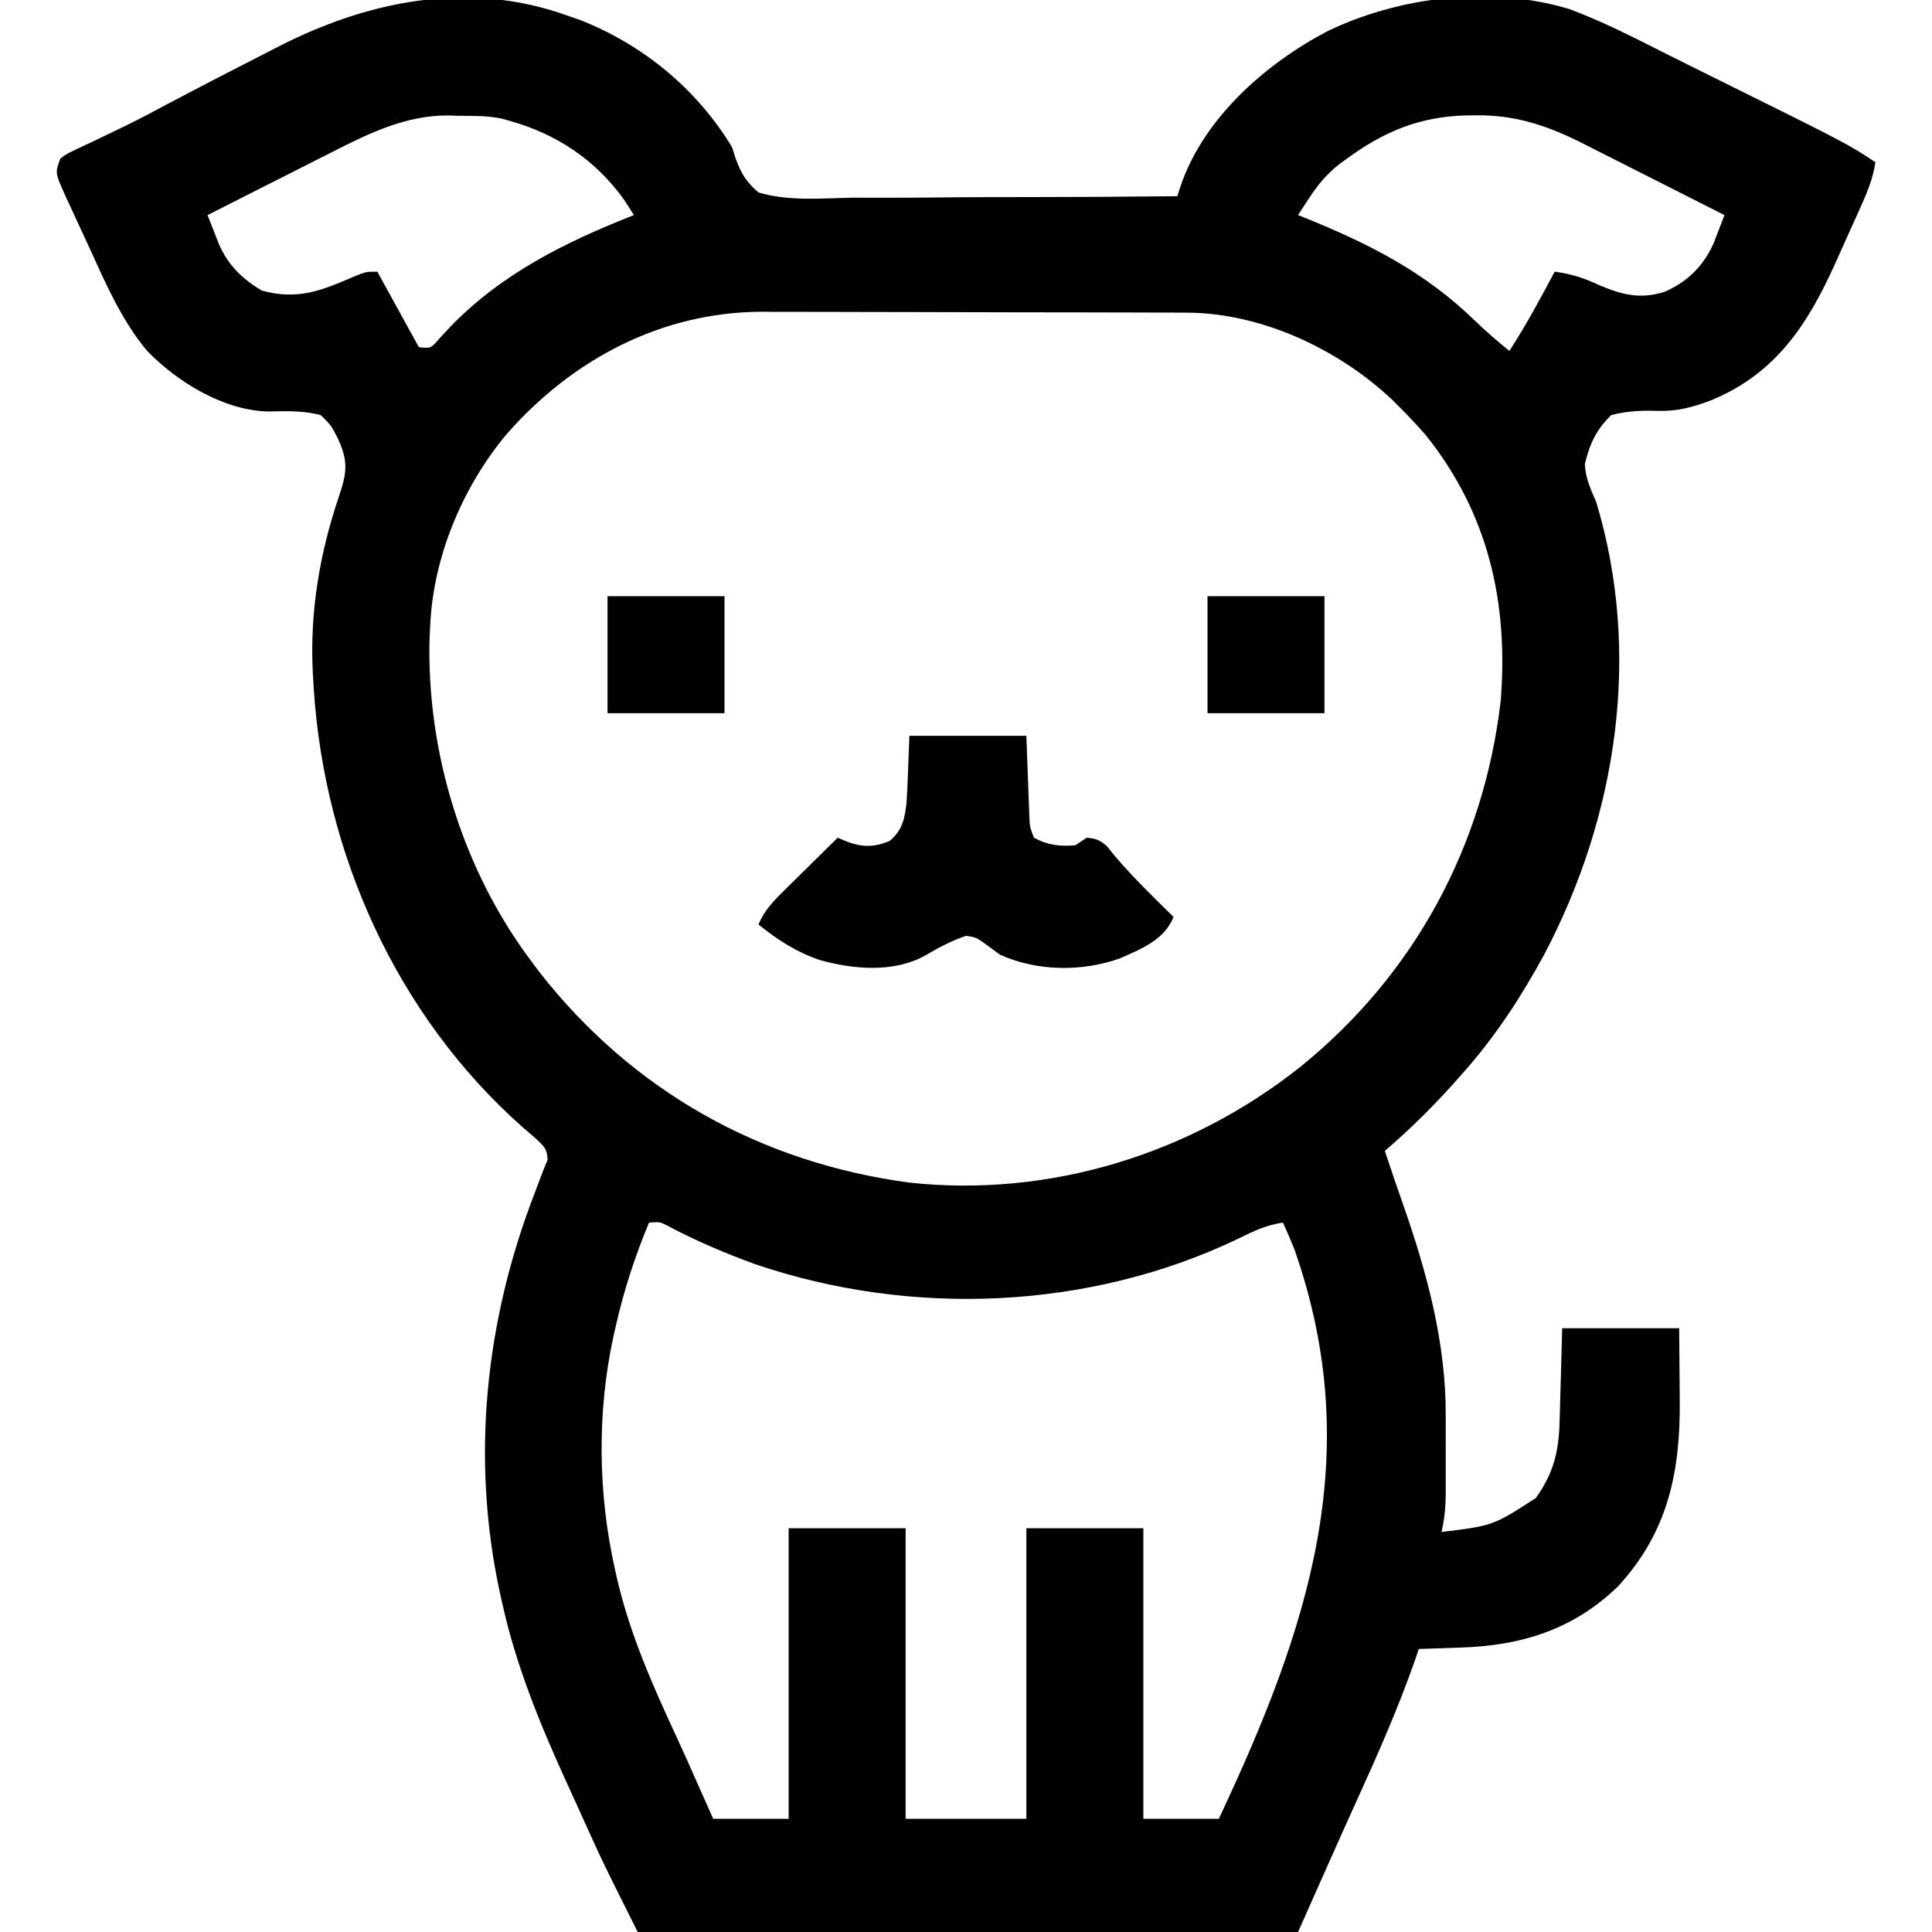 <?xml version="1.0" encoding="UTF-8"?>
<svg version="1.1" xmlns="http://www.w3.org/2000/svg" width="512" height="512">
<path d="M0 0 C1.183 0.412 2.367 0.825 3.586 1.25 C20.316 7.75 34.699 19.616 44 35 C44.324 36.017 44.649 37.035 44.983 38.083 C46.464 42.085 47.753 44.183 51 47 C58.929 49.393 67.785 48.532 75.965 48.391 C78.443 48.391 80.922 48.396 83.401 48.406 C89.914 48.42 96.424 48.361 102.936 48.288 C109.585 48.219 116.235 48.231 122.885 48.23 C135.924 48.22 148.962 48.136 162 48 C162.447 46.608 162.447 46.608 162.903 45.188 C169.126 27.108 185.531 12.773 201.938 4.188 C221.16 -4.988 245.169 -7.806 265.809 -1.629 C274.649 1.635 283.064 5.984 291.467 10.22 C295.173 12.087 298.89 13.93 302.609 15.77 C339.755 34.17 339.755 34.17 347 39 C346.334 43.588 344.582 47.57 342.684 51.758 C342.181 52.873 342.181 52.873 341.669 54.011 C340.958 55.584 340.245 57.156 339.528 58.727 C338.453 61.091 337.397 63.463 336.342 65.836 C329.053 81.999 320.617 94.972 303.566 102.039 C298.491 103.939 294.613 105.051 289.195 104.879 C284.875 104.768 281.213 104.905 277 106 C273.049 109.814 271.247 113.681 270 119 C270.182 122.735 271.529 125.596 273 129 C285.128 169.095 278.583 212.3 259.164 249.086 C253.117 260.181 246.391 270.518 238 280 C237.571 280.49 237.141 280.979 236.699 281.483 C230.533 288.489 224.087 294.912 217 301 C218.59 305.814 220.21 310.612 221.902 315.391 C228.187 333.356 233.189 351.867 233.133 371.043 C233.134 372.14 233.134 372.14 233.136 373.26 C233.136 374.791 233.135 376.323 233.13 377.855 C233.125 380.192 233.13 382.529 233.137 384.865 C233.136 386.362 233.135 387.859 233.133 389.355 C233.135 390.048 233.137 390.741 233.139 391.455 C233.121 395.095 232.861 398.459 232 402 C245.684 400.316 245.684 400.316 257 393 C261.737 386.393 263.119 380.636 263.316 372.609 C263.337 371.905 263.358 371.2 263.379 370.474 C263.445 368.233 263.504 365.991 263.562 363.75 C263.606 362.227 263.649 360.703 263.693 359.18 C263.801 355.453 263.9 351.727 264 348 C274.23 348 284.46 348 295 348 C295.046 352.659 295.086 357.318 295.11 361.977 C295.12 363.558 295.133 365.139 295.151 366.719 C295.356 385.834 292.174 401.825 278.82 416.375 C266.997 427.849 253.171 432.139 237 432.625 C235.939 432.664 234.878 432.702 233.785 432.742 C231.19 432.836 228.595 432.921 226 433 C225.646 434.035 225.291 435.07 224.926 436.137 C220.538 448.628 215.256 460.644 209.77 472.688 C204.446 484.428 199.236 496.22 194 508 C136.25 508 78.5 508 19 508 C9.723 489.446 9.723 489.446 6.527 482.391 C5.97 481.164 5.97 481.164 5.401 479.913 C4.629 478.21 3.859 476.506 3.091 474.802 C1.943 472.262 0.783 469.729 -0.377 467.195 C-7.097 452.394 -13.277 437.165 -16.812 421.25 C-17.011 420.373 -17.209 419.497 -17.413 418.594 C-25.274 382.77 -21.475 346.245 -8.323 312.228 C-7.763 310.778 -7.216 309.323 -6.685 307.862 C-6.127 306.346 -5.51 304.852 -4.875 303.367 C-5.031 300.41 -5.723 299.947 -7.797 297.906 C-9.103 296.758 -10.422 295.623 -11.75 294.5 C-44.898 264.99 -64.058 222.336 -66.871 178.278 C-66.914 177.526 -66.956 176.775 -67 176 C-67.04 175.307 -67.08 174.615 -67.121 173.901 C-67.899 157.94 -65.229 142.357 -60.086 127.285 C-58.061 121.16 -57.687 118.313 -60.438 112.25 C-62.249 108.702 -62.249 108.702 -65 106 C-69.734 104.774 -74.116 104.951 -78.971 105.052 C-90.78 104.751 -102.941 97.278 -111 89 C-117.574 81.131 -121.64 71.913 -125.846 62.657 C-127.01 60.102 -128.198 57.559 -129.387 55.016 C-130.134 53.389 -130.88 51.761 -131.625 50.133 C-131.98 49.375 -132.335 48.618 -132.701 47.838 C-135.412 41.796 -135.412 41.796 -134 38 C-132.352 36.787 -132.352 36.787 -130.195 35.773 C-129.395 35.387 -128.595 35.001 -127.771 34.603 C-126.461 33.995 -126.461 33.995 -125.125 33.375 C-123.267 32.481 -121.411 31.585 -119.555 30.688 C-118.615 30.236 -117.675 29.785 -116.706 29.32 C-112.836 27.432 -109.045 25.409 -105.25 23.375 C-97.173 19.102 -89.061 14.897 -80.915 10.759 C-79.54 10.058 -78.167 9.353 -76.797 8.643 C-52.879 -3.729 -26.143 -9.275 0 0 Z M-61.797 36.203 C-62.757 36.686 -63.716 37.168 -64.705 37.666 C-67.724 39.186 -70.737 40.718 -73.75 42.25 C-75.815 43.292 -77.88 44.334 -79.945 45.375 C-84.968 47.908 -89.986 50.45 -95 53 C-94.372 54.613 -93.739 56.225 -93.105 57.836 C-92.753 58.734 -92.401 59.632 -92.039 60.557 C-89.654 66.166 -85.809 69.928 -80.625 73 C-71.241 75.589 -64.887 73.082 -56.258 69.312 C-53 68 -53 68 -50 68 C-46.37 74.6 -42.74 81.2 -39 88 C-35.811 88.342 -35.811 88.342 -33.574 85.727 C-32.609 84.696 -31.647 83.662 -30.688 82.625 C-16.986 68.453 -0.156 60.152 18 53 C17.443 52.134 16.886 51.267 16.312 50.375 C15.999 49.888 15.686 49.4 15.363 48.898 C7.775 38.331 -2.508 31.504 -15 28 C-15.619 27.826 -16.237 27.653 -16.875 27.474 C-20.71 26.619 -24.585 26.731 -28.5 26.688 C-29.335 26.658 -30.171 26.629 -31.031 26.6 C-42.204 26.489 -52.024 31.205 -61.797 36.203 Z M207 38 C206.331 38.485 205.662 38.969 204.973 39.469 C201.551 42.164 199.177 45.043 196.801 48.695 C196.273 49.502 195.745 50.31 195.2 51.141 C194.804 51.755 194.408 52.368 194 53 C194.829 53.33 194.829 53.33 195.674 53.667 C212.9 60.607 227.791 68.174 241.133 81.238 C243.99 83.99 246.926 86.496 250 89 C254.398 82.203 258.217 75.151 262 68 C266.377 68.564 269.828 69.69 273.812 71.562 C279.916 74.158 284.696 75.347 291.121 73.336 C297.205 70.691 301.442 66.496 304.144 60.434 C304.483 59.551 304.822 58.668 305.172 57.758 C305.518 56.865 305.865 55.971 306.222 55.051 C306.479 54.374 306.735 53.697 307 53 C300.638 49.768 294.269 46.549 287.896 43.338 C285.732 42.246 283.569 41.151 281.408 40.053 C278.289 38.469 275.164 36.896 272.039 35.324 C270.607 34.593 270.607 34.593 269.146 33.847 C259.957 29.25 251.513 26.434 241.188 26.562 C240.319 26.571 239.45 26.579 238.555 26.588 C226.298 26.907 216.848 30.792 207 38 Z M-15.688 110.992 C-27.402 124.963 -35.26 143.695 -36 162 C-36.052 162.951 -36.103 163.903 -36.156 164.883 C-37.018 195.273 -27.36 226.702 -9 251 C-8.35 251.87 -7.701 252.74 -7.031 253.637 C17.552 285.054 51.452 304.091 90.938 309.395 C128.205 313.457 165.704 301.802 194.822 278.545 C224.856 254.174 243.17 220.257 247.684 181.875 C249.822 155.688 244.402 131.909 227.738 111.188 C225.567 108.702 223.333 106.333 221 104 C220.304 103.304 219.608 102.608 218.891 101.891 C204.683 88.512 184.267 78.923 164.513 78.86 C163.448 78.854 162.383 78.848 161.286 78.842 C160.133 78.841 158.979 78.84 157.791 78.839 C156.564 78.834 155.337 78.829 154.073 78.824 C150.717 78.812 147.362 78.804 144.006 78.8 C141.903 78.797 139.8 78.793 137.697 78.788 C131.098 78.775 124.5 78.765 117.901 78.761 C110.32 78.757 102.738 78.739 95.156 78.71 C89.274 78.688 83.392 78.678 77.509 78.677 C74.007 78.676 70.504 78.67 67.002 78.652 C63.083 78.632 59.164 78.637 55.244 78.644 C54.107 78.634 52.97 78.625 51.798 78.616 C25.143 78.752 1.677 91.266 -15.688 110.992 Z M22 320 C18.254 328.984 15.334 337.934 13.188 347.438 C12.981 348.348 12.775 349.258 12.562 350.196 C8.19 370.315 8.456 391.937 13 412 C13.177 412.796 13.355 413.592 13.538 414.412 C17.01 429.342 23.112 442.973 29.54 456.836 C31.66 461.431 33.706 466.058 35.75 470.688 C36.822 473.101 37.895 475.514 39 478 C45.6 478 52.2 478 59 478 C59 452.59 59 427.18 59 401 C69.23 401 79.46 401 90 401 C90 426.41 90 451.82 90 478 C100.56 478 111.12 478 122 478 C122 452.59 122 427.18 122 401 C132.23 401 142.46 401 153 401 C153 426.41 153 451.82 153 478 C159.6 478 166.2 478 173 478 C196.54 427.902 212.278 381.733 193 327 C192.053 324.637 191.045 322.322 190 320 C185.641 320.63 182.241 322.23 178.312 324.188 C138.733 343.208 91.502 345.088 50.07 331.004 C42.053 328.065 34.256 324.776 26.729 320.739 C24.854 319.804 24.854 319.804 22 320 Z " fill="#000000" transform="translate(150,4)"/>
<path d="M0 0 C10.23 0 20.46 0 31 0 C31.438 11.812 31.438 11.812 31.568 15.527 C31.606 16.494 31.644 17.461 31.684 18.457 C31.72 19.447 31.757 20.437 31.795 21.456 C31.908 24.122 31.908 24.122 33 27 C36.691 29.004 39.841 29.362 44 29 C44.99 28.34 45.98 27.68 47 27 C49.512 27.211 50.669 27.685 52.5 29.426 C52.995 30.048 53.49 30.671 54 31.312 C57.285 35.259 60.794 38.889 64.438 42.5 C65.254 43.311 65.254 43.311 66.088 44.138 C67.39 45.427 68.695 46.714 70 48 C67.566 54.125 61.356 56.525 55.609 59.051 C45.541 62.568 33.766 62.406 24 58 C22.583 56.959 21.166 55.917 19.75 54.875 C17.606 53.409 17.606 53.409 15 53 C11.094 54.343 7.769 56.09 4.234 58.195 C-4.104 62.848 -14.739 61.916 -23.688 59.438 C-29.921 57.337 -34.897 54.101 -40 50 C-38.486 46.432 -36.395 44.163 -33.648 41.453 C-32.798 40.609 -31.947 39.764 -31.07 38.895 C-30.181 38.022 -29.291 37.149 -28.375 36.25 C-27.478 35.362 -26.581 34.474 -25.656 33.559 C-23.442 31.368 -21.223 29.182 -19 27 C-18.237 27.324 -17.474 27.647 -16.688 27.98 C-12.49 29.573 -9.409 29.577 -5.25 27.875 C-1.883 25.069 -1.206 21.949 -0.75 17.637 C-0.581 14.966 -0.467 12.3 -0.375 9.625 C-0.189 4.861 -0.189 4.861 0 0 Z " fill="#000000" transform="translate(241,195)"/>
<path d="M0 0 C10.23 0 20.46 0 31 0 C31 10.23 31 20.46 31 31 C20.77 31 10.54 31 0 31 C0 20.77 0 10.54 0 0 Z " fill="#000000" transform="translate(320,158)"/>
<path d="M0 0 C10.23 0 20.46 0 31 0 C31 10.23 31 20.46 31 31 C20.77 31 10.54 31 0 31 C0 20.77 0 10.54 0 0 Z " fill="#000000" transform="translate(161,158)"/>
</svg>
